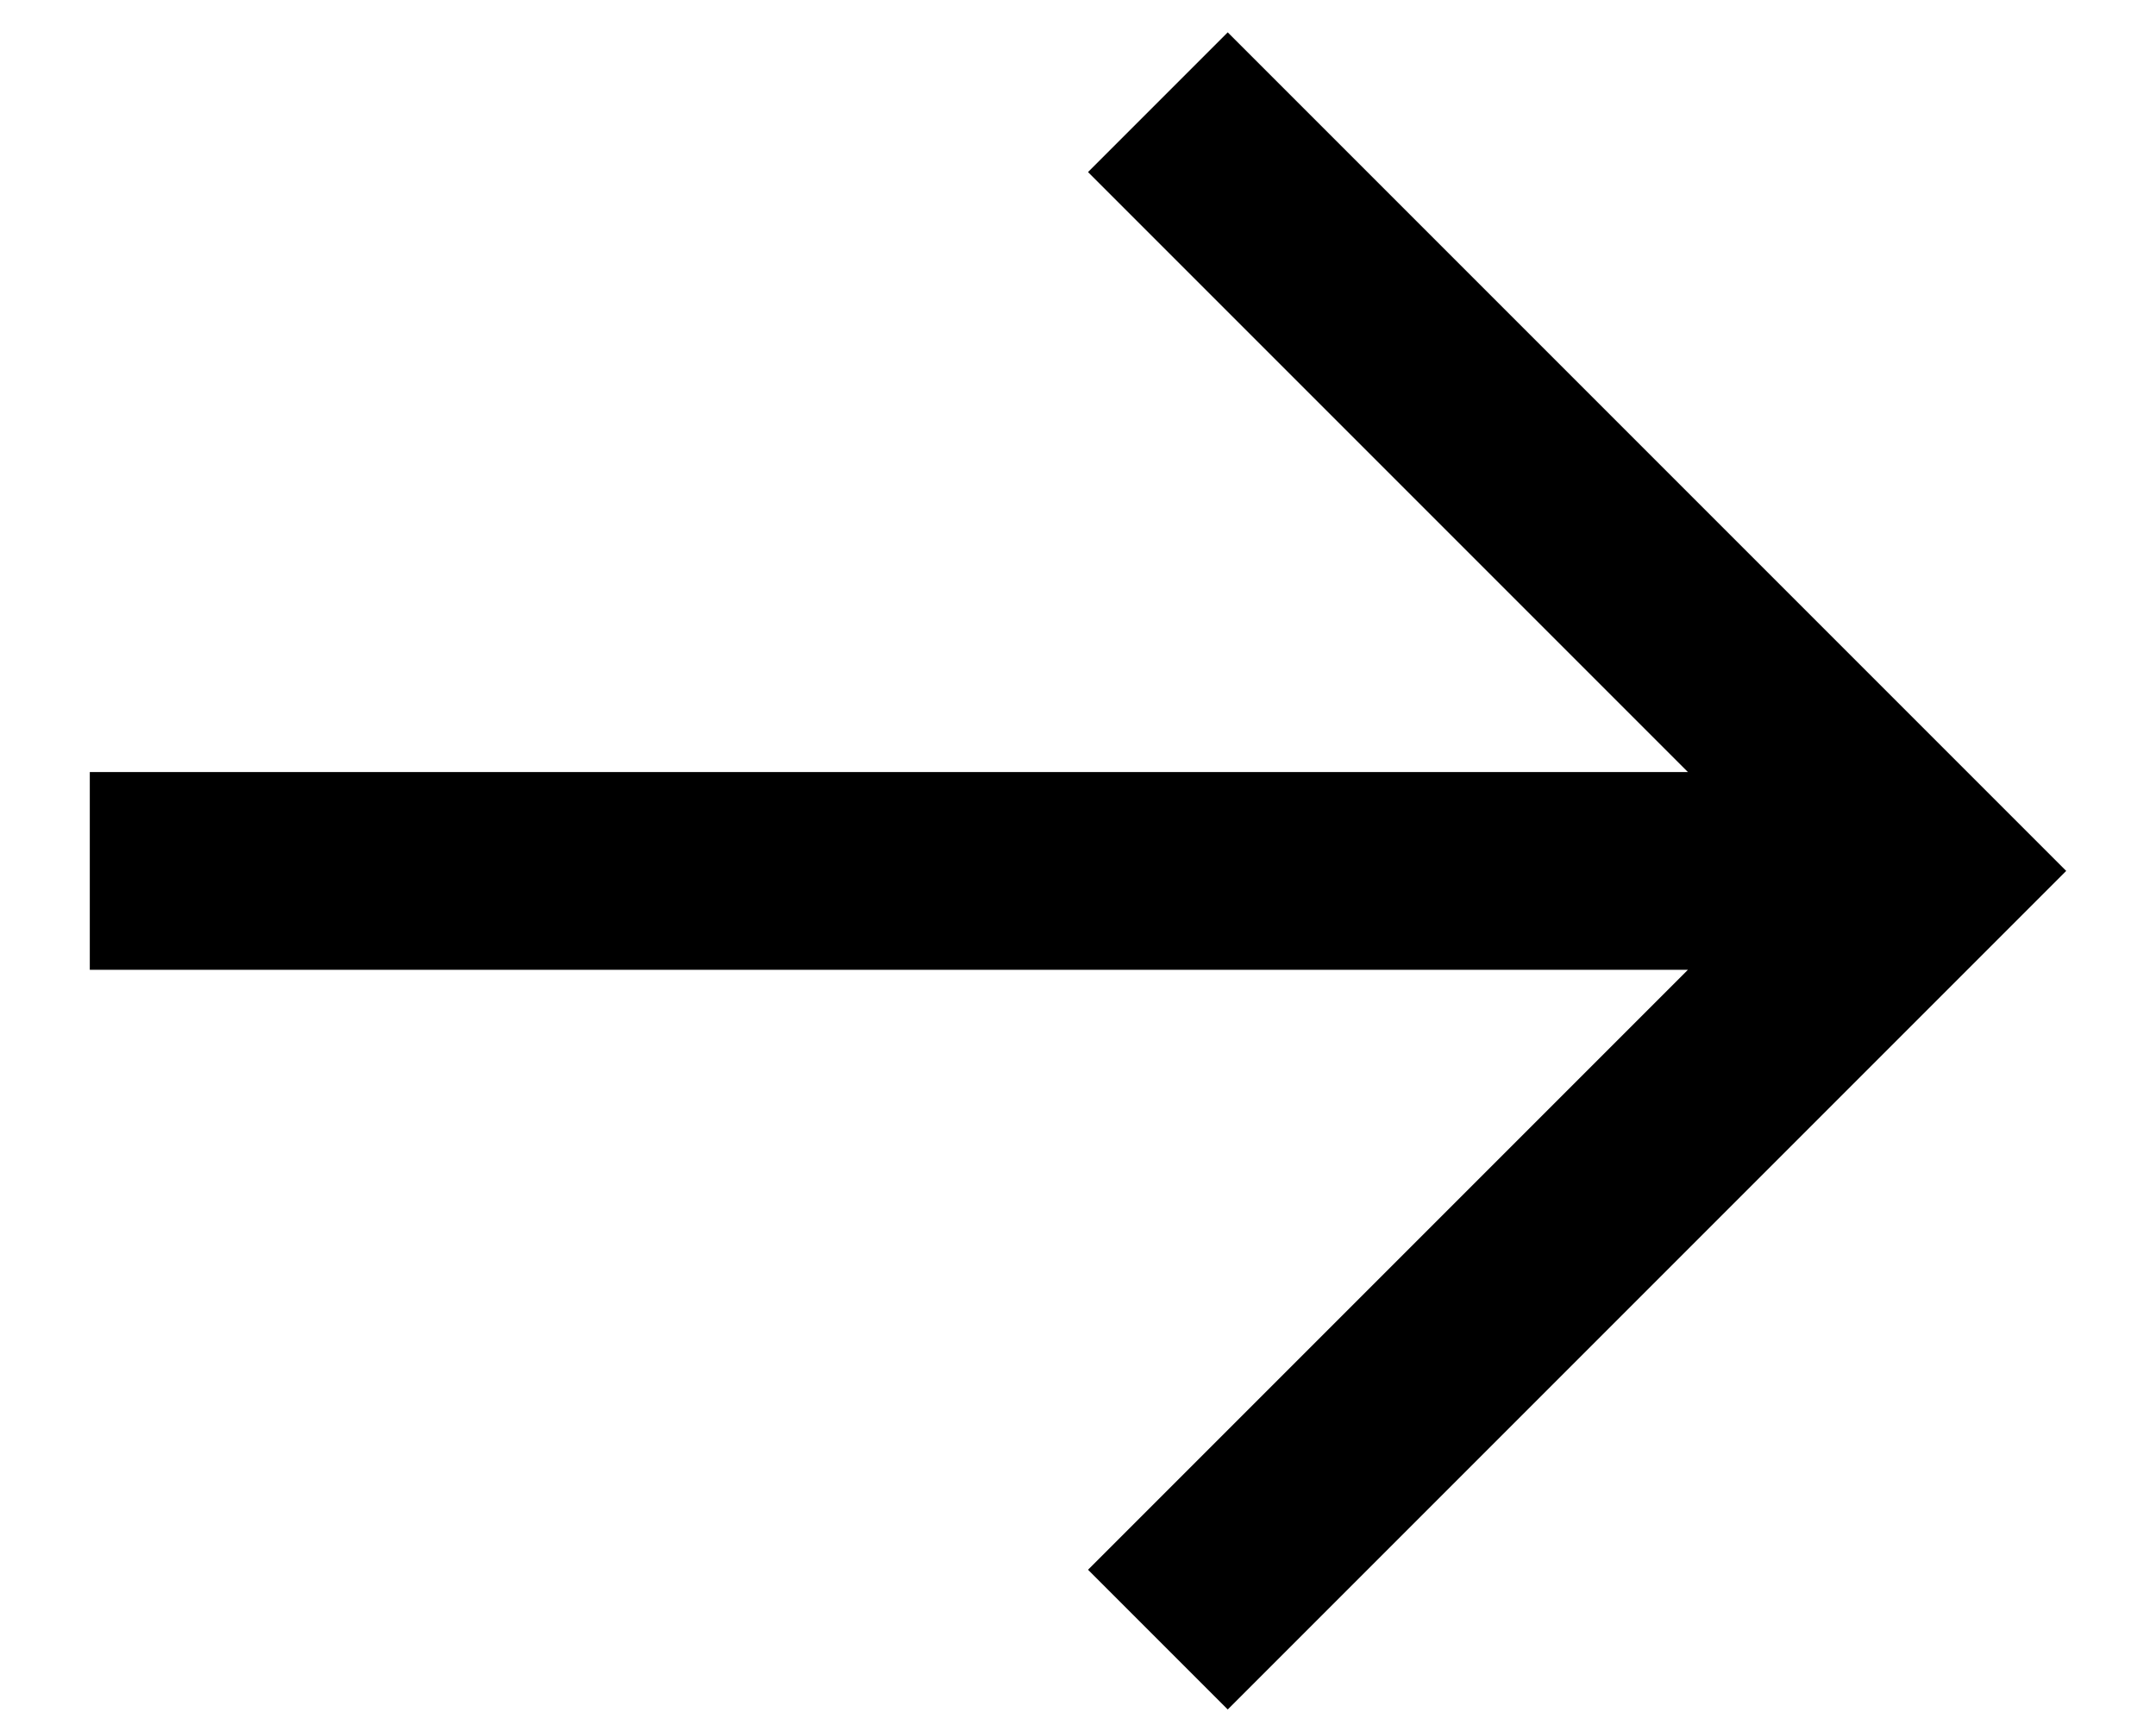 <?xml version="1.0" encoding="UTF-8"?>
<svg width="20px" height="16px" viewBox="0 0 20 16" version="1.1" xmlns="http://www.w3.org/2000/svg" xmlns:xlink="http://www.w3.org/1999/xlink">
    <title>Icons/Arrow/Right</title>
    <g id="Desktop---1366px" stroke="none" stroke-width="1" fill="none" fill-rule="evenodd">
        <g id="Page-Amenities" transform="translate(-1034, -6344)" fill="#000000">
            <g id="Pagination" transform="translate(-40, 6117)">
                <g id="Link" transform="translate(951, 217)">
                    <g id="Icons/Arrow/Right" transform="translate(122, 7)">
                        <polygon id="Path" points="16.658 10.161 11.093 4.596 12.389 3.3 20.167 11.078 12.389 18.856 11.093 17.56 16.658 11.995 1.833 11.995 1.833 10.161"></polygon>
                    </g>
                </g>
            </g>
        </g>
    </g>
</svg>